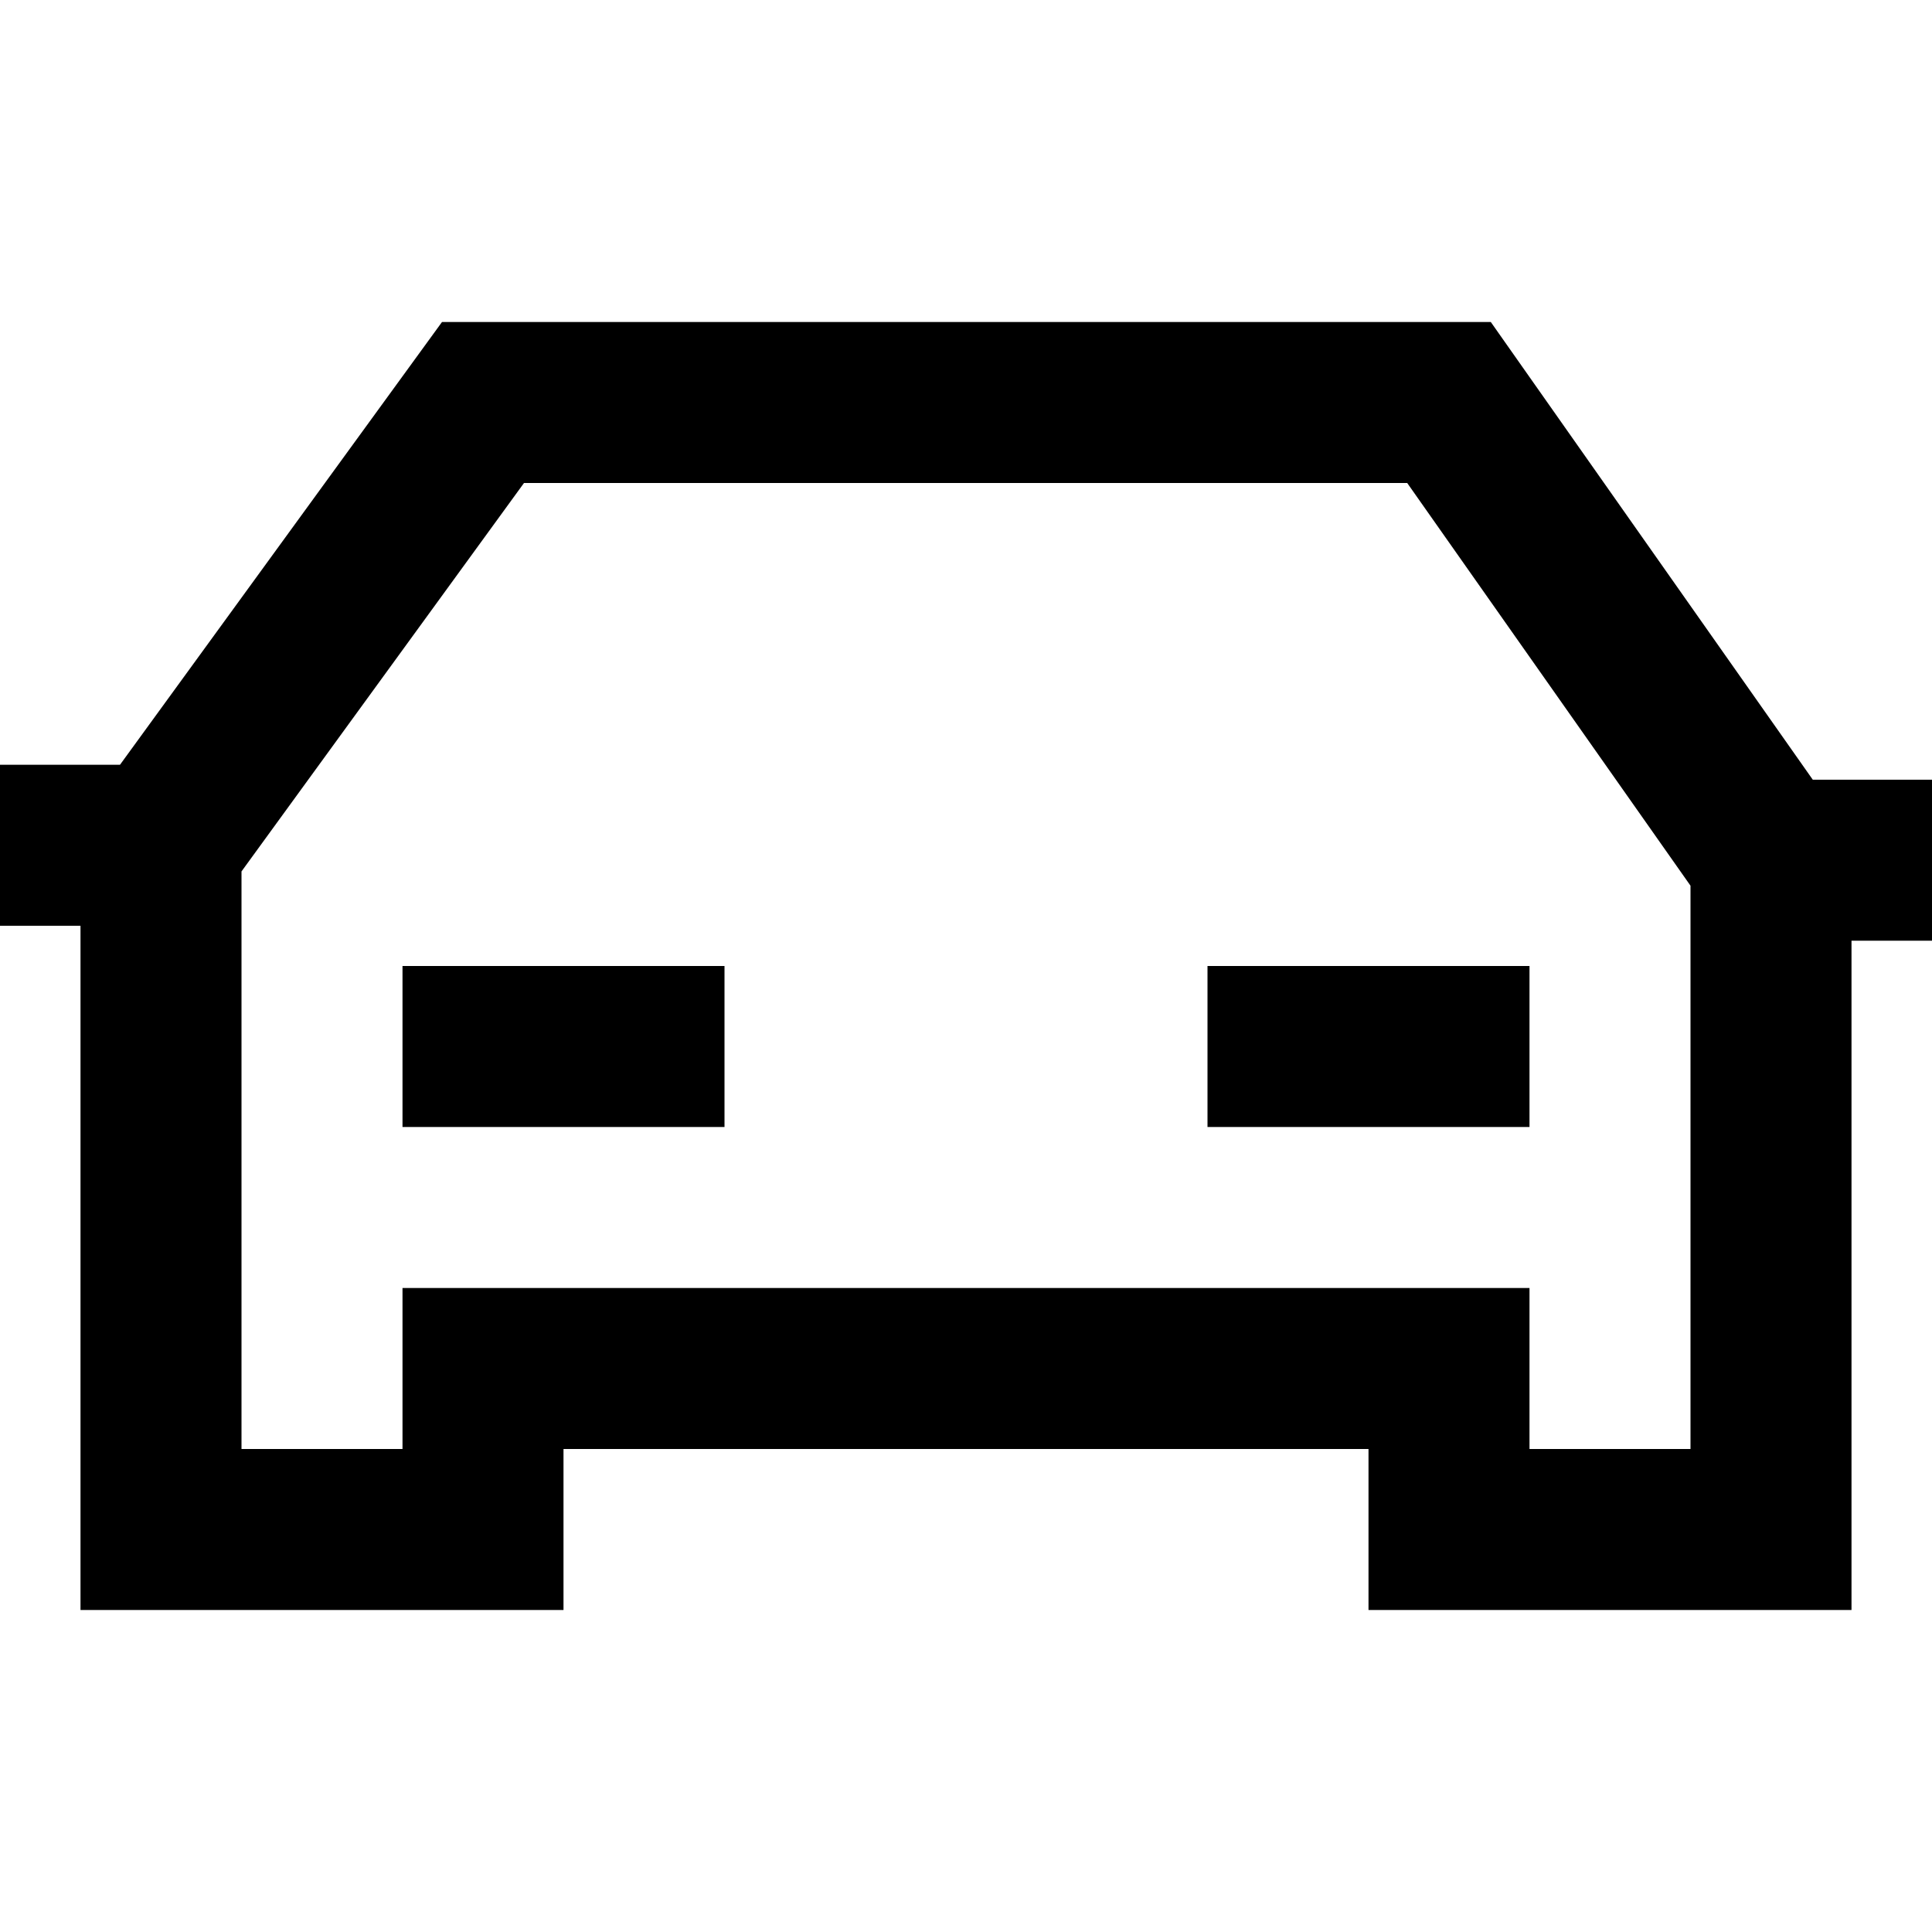 <svg width="24" height="24" viewBox="0 0 24 24" fill="none" xmlns="http://www.w3.org/2000/svg">
<path d="M2 10.5L6 5H18L22 10.686M2 10.5H1M2 10.5V19H6V17H18V19H22V10.686M22 10.686H23M6 13H8M16 13H18" stroke="black" stroke-width="2" stroke-linecap="square"/>
</svg>
